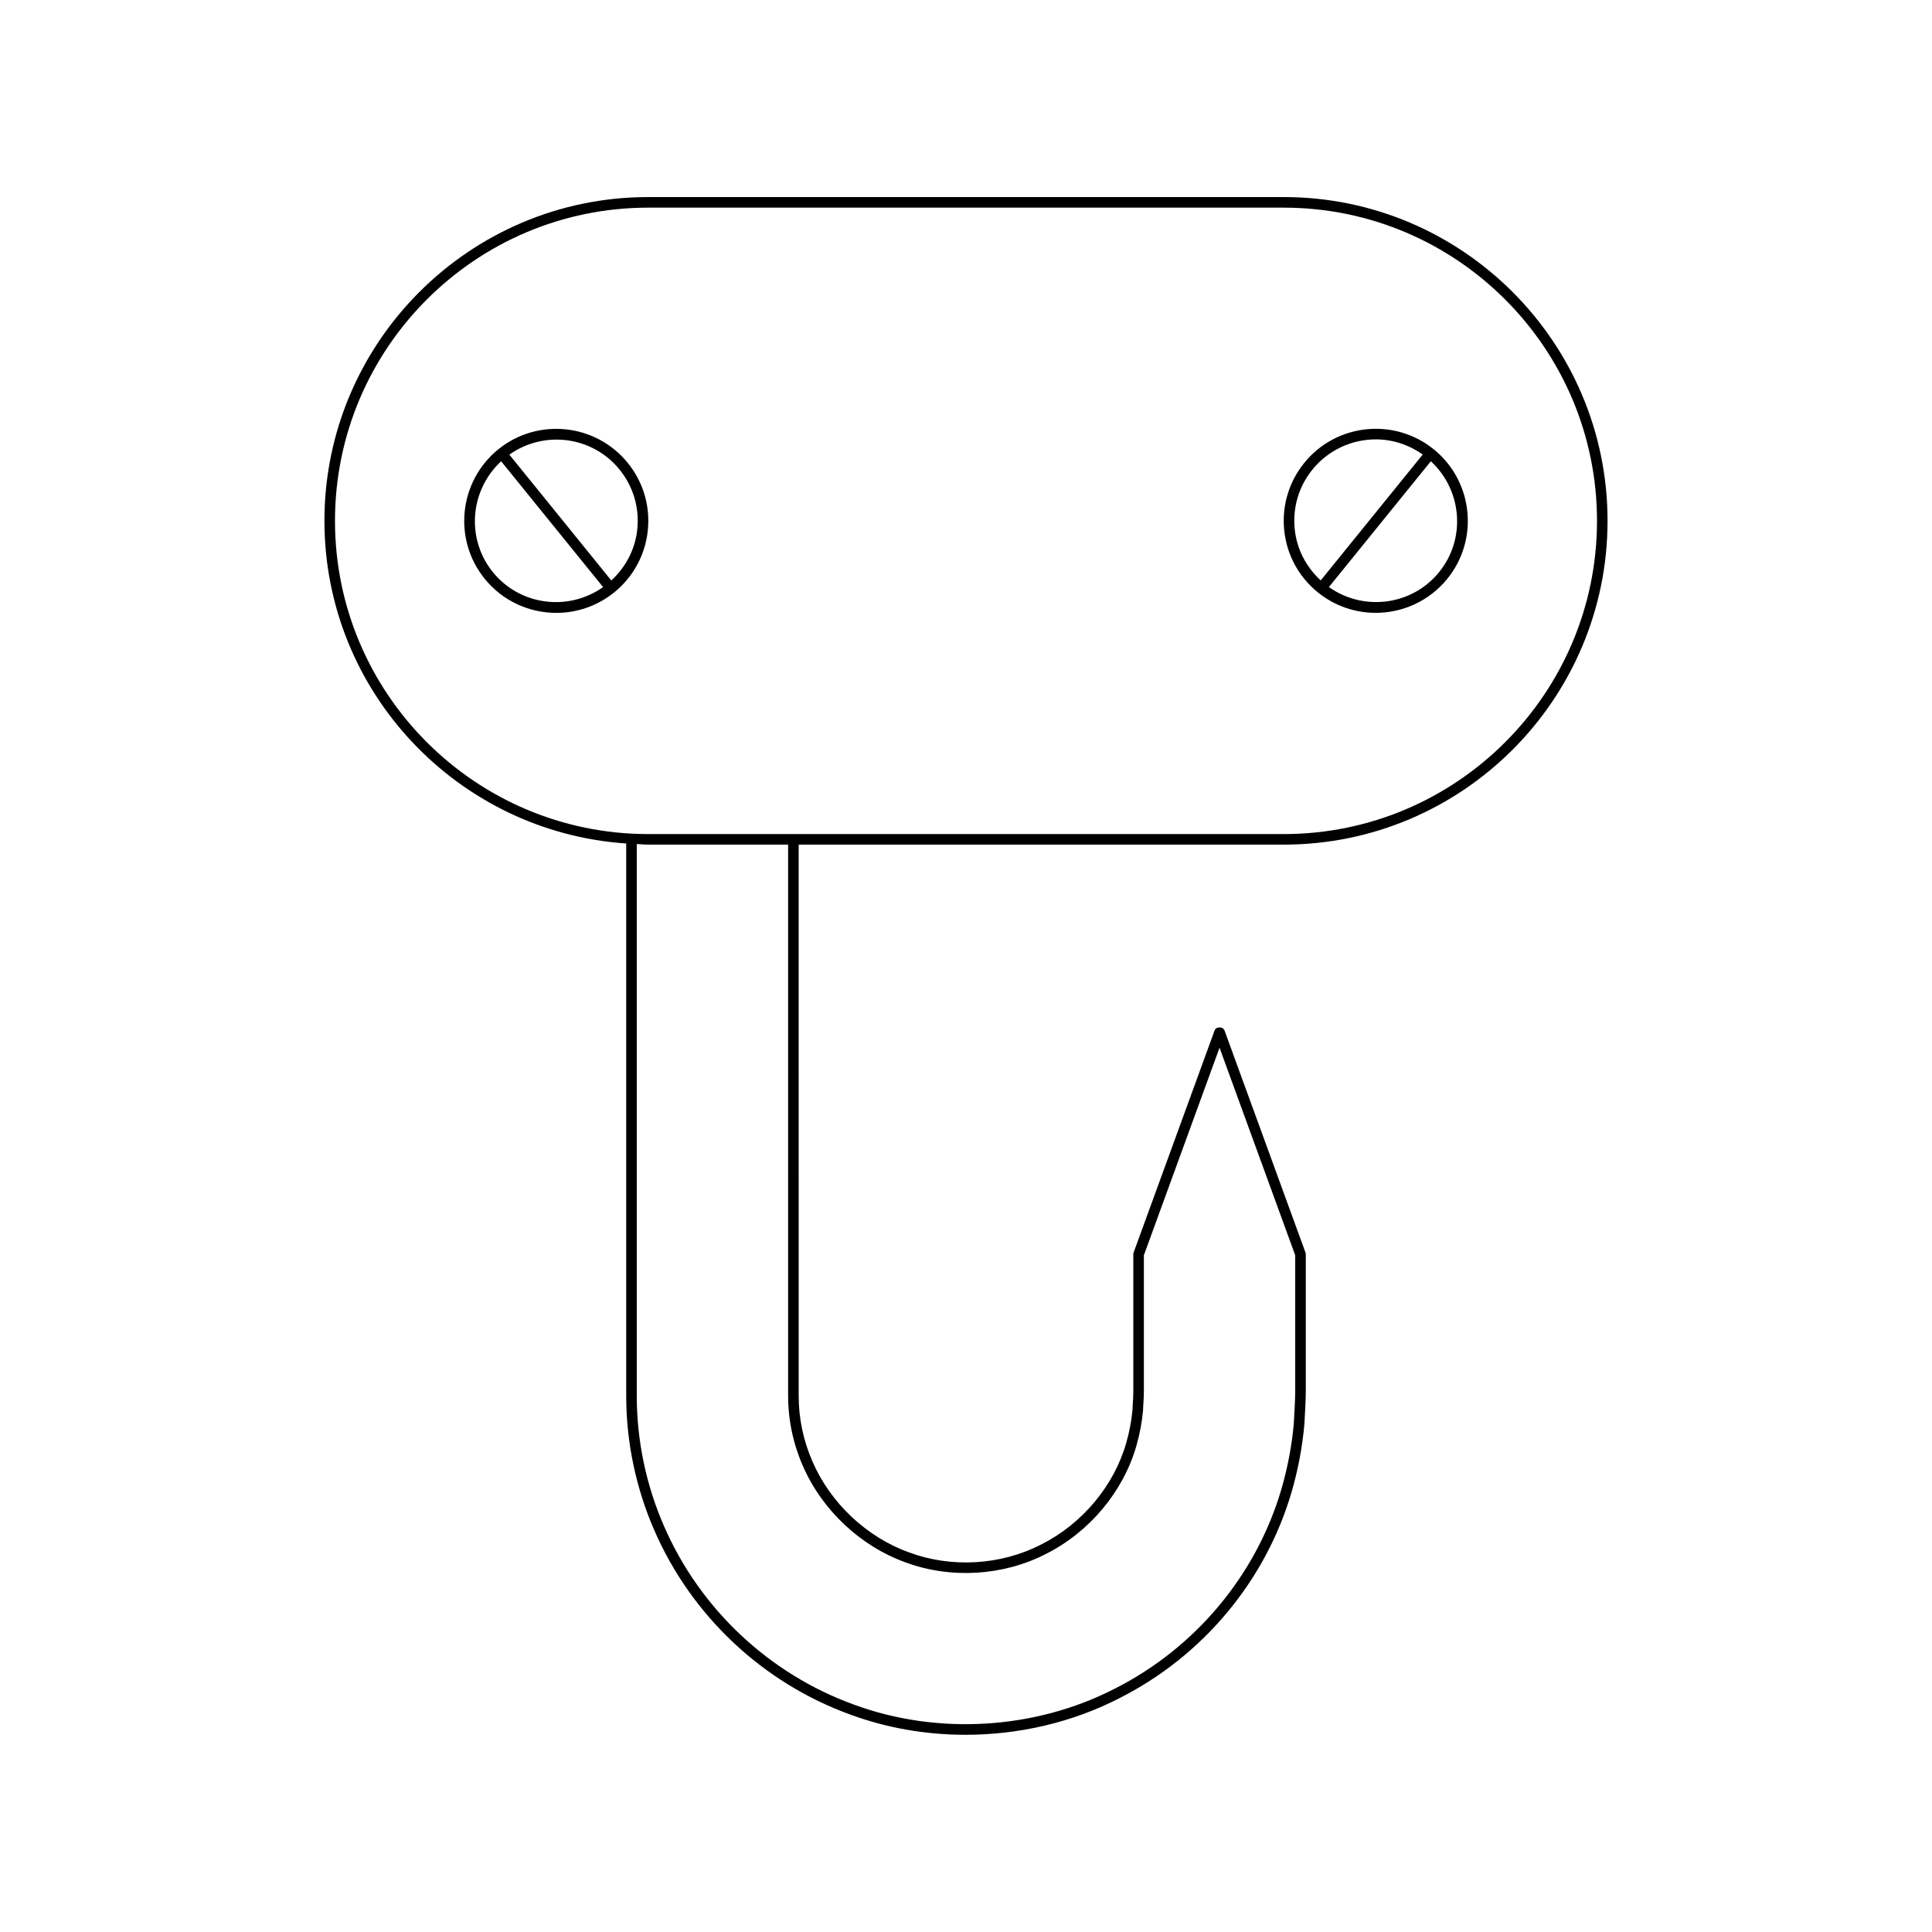 <?xml version="1.0" encoding="UTF-8"?>
<!-- Uploaded to: SVG Repo, www.svgrepo.com, Generator: SVG Repo Mixer Tools -->
<svg fill="#000000" width="800px" height="800px" version="1.1" viewBox="144 144 512 512" xmlns="http://www.w3.org/2000/svg">
 <g>
  <path d="m309.95 367.54 0.004 146.37c-0.012 12.184 2.574 24.527 7.473 35.695 9.836 22.609 28.75 40.387 51.891 48.766 9.73 3.59 20.133 5.367 30.547 5.367 14.086 0 28.203-3.246 40.684-9.645 22.141-11.156 38.801-31.062 45.719-54.625 1.734-5.969 2.875-12.023 3.406-18.047l0.082-1.508c0.141-2.531 0.297-5.309 0.289-7.223v-36.281c0-0.164-0.027-0.324-0.082-0.477l-21.453-58.84c-0.406-1.105-2.231-1.105-2.637 0l-21.453 58.84c-0.055 0.152-0.082 0.312-0.082 0.477v36.273c-0.004 1.234-0.059 2.094-0.113 2.898-0.043 0.672-0.086 1.312-0.094 1.988-0.258 2.863-0.82 5.832-1.668 8.828-3.281 11.434-11.727 21.504-22.613 26.949-10.605 5.449-23.656 6.231-34.871 2.086-11.285-4.051-20.871-13.055-25.66-24.094-2.426-5.547-3.664-11.426-3.664-17.473l-0.004-146.03h128.56c47.312 0 85.805-38.492 85.805-85.801 0.004-47.316-38.488-85.809-85.805-85.809h-168.43c-47.312 0-85.805 38.492-85.805 85.801 0 45.344 35.379 82.488 79.973 85.508zm46.805 164.92c5.086 11.727 15.281 21.301 27.262 25.602 11.949 4.41 25.809 3.574 37.102-2.219 11.551-5.781 20.539-16.5 24.035-28.68 0.898-3.164 1.492-6.309 1.77-9.445 0.012-0.727 0.051-1.324 0.094-1.953 0.055-0.855 0.113-1.762 0.121-3.078v-36.035l20.051-54.996 20.051 54.996v36.035c0.004 1.875-0.148 4.59-0.285 7.062l-0.082 1.461c-0.508 5.797-1.617 11.676-3.301 17.465-6.691 22.816-22.836 42.105-44.297 52.914-21.031 10.773-46.828 12.324-69 4.144-22.43-8.125-40.758-25.348-50.289-47.258-4.746-10.816-7.25-22.77-7.238-34.57v-146.22c1.016 0.035 2.012 0.152 3.035 0.152h37.07l0.004 146.03c0 6.438 1.312 12.695 3.898 18.598zm-40.973-333.43h168.43c45.766 0 83.008 37.234 83.008 83.004 0 45.766-37.238 83.004-83.008 83.004h-168.43c-45.766 0-83.008-37.234-83.008-83.004s37.238-83.004 83.008-83.004z"/>
  <path d="m493.24 300.98c4.512 3.656 9.938 5.43 15.336 5.43 7.113 0 14.164-3.086 18.98-9.027 8.469-10.453 6.856-25.844-3.598-34.312-10.465-8.477-25.852-6.856-34.312 3.598-4.102 5.062-5.984 11.418-5.309 17.902 0.676 6.481 3.84 12.309 8.902 16.41zm32.137-5.356c-7.203 8.875-20.012 10.457-29.203 3.953l27.016-33.34c8.277 7.652 9.383 20.504 2.188 29.387zm-33.559-27.195c4.266-5.258 10.508-7.988 16.801-7.988 4.332 0 8.664 1.363 12.414 4.019l-27.031 33.359c-3.856-3.555-6.332-8.277-6.883-13.543-0.602-5.734 1.062-11.367 4.699-15.848z"/>
  <path d="m291.43 306.42c5.394 0 10.824-1.781 15.336-5.43 5.062-4.102 8.227-9.93 8.906-16.41 0.68-6.484-1.207-12.84-5.309-17.902-8.473-10.453-23.863-12.062-34.312-3.598-10.453 8.469-12.066 23.863-3.598 34.312 4.812 5.941 11.863 9.027 18.977 9.027zm16.754-37.984c3.637 4.484 5.301 10.113 4.703 15.852-0.551 5.266-3.027 9.984-6.883 13.543l-27.02-33.348c9.191-6.516 21.996-4.93 29.199 3.953zm-31.375-2.191 27.016 33.34c-9.199 6.508-22.004 4.922-29.203-3.953-7.191-8.883-6.086-21.734 2.188-29.387z"/>
 </g>
</svg>